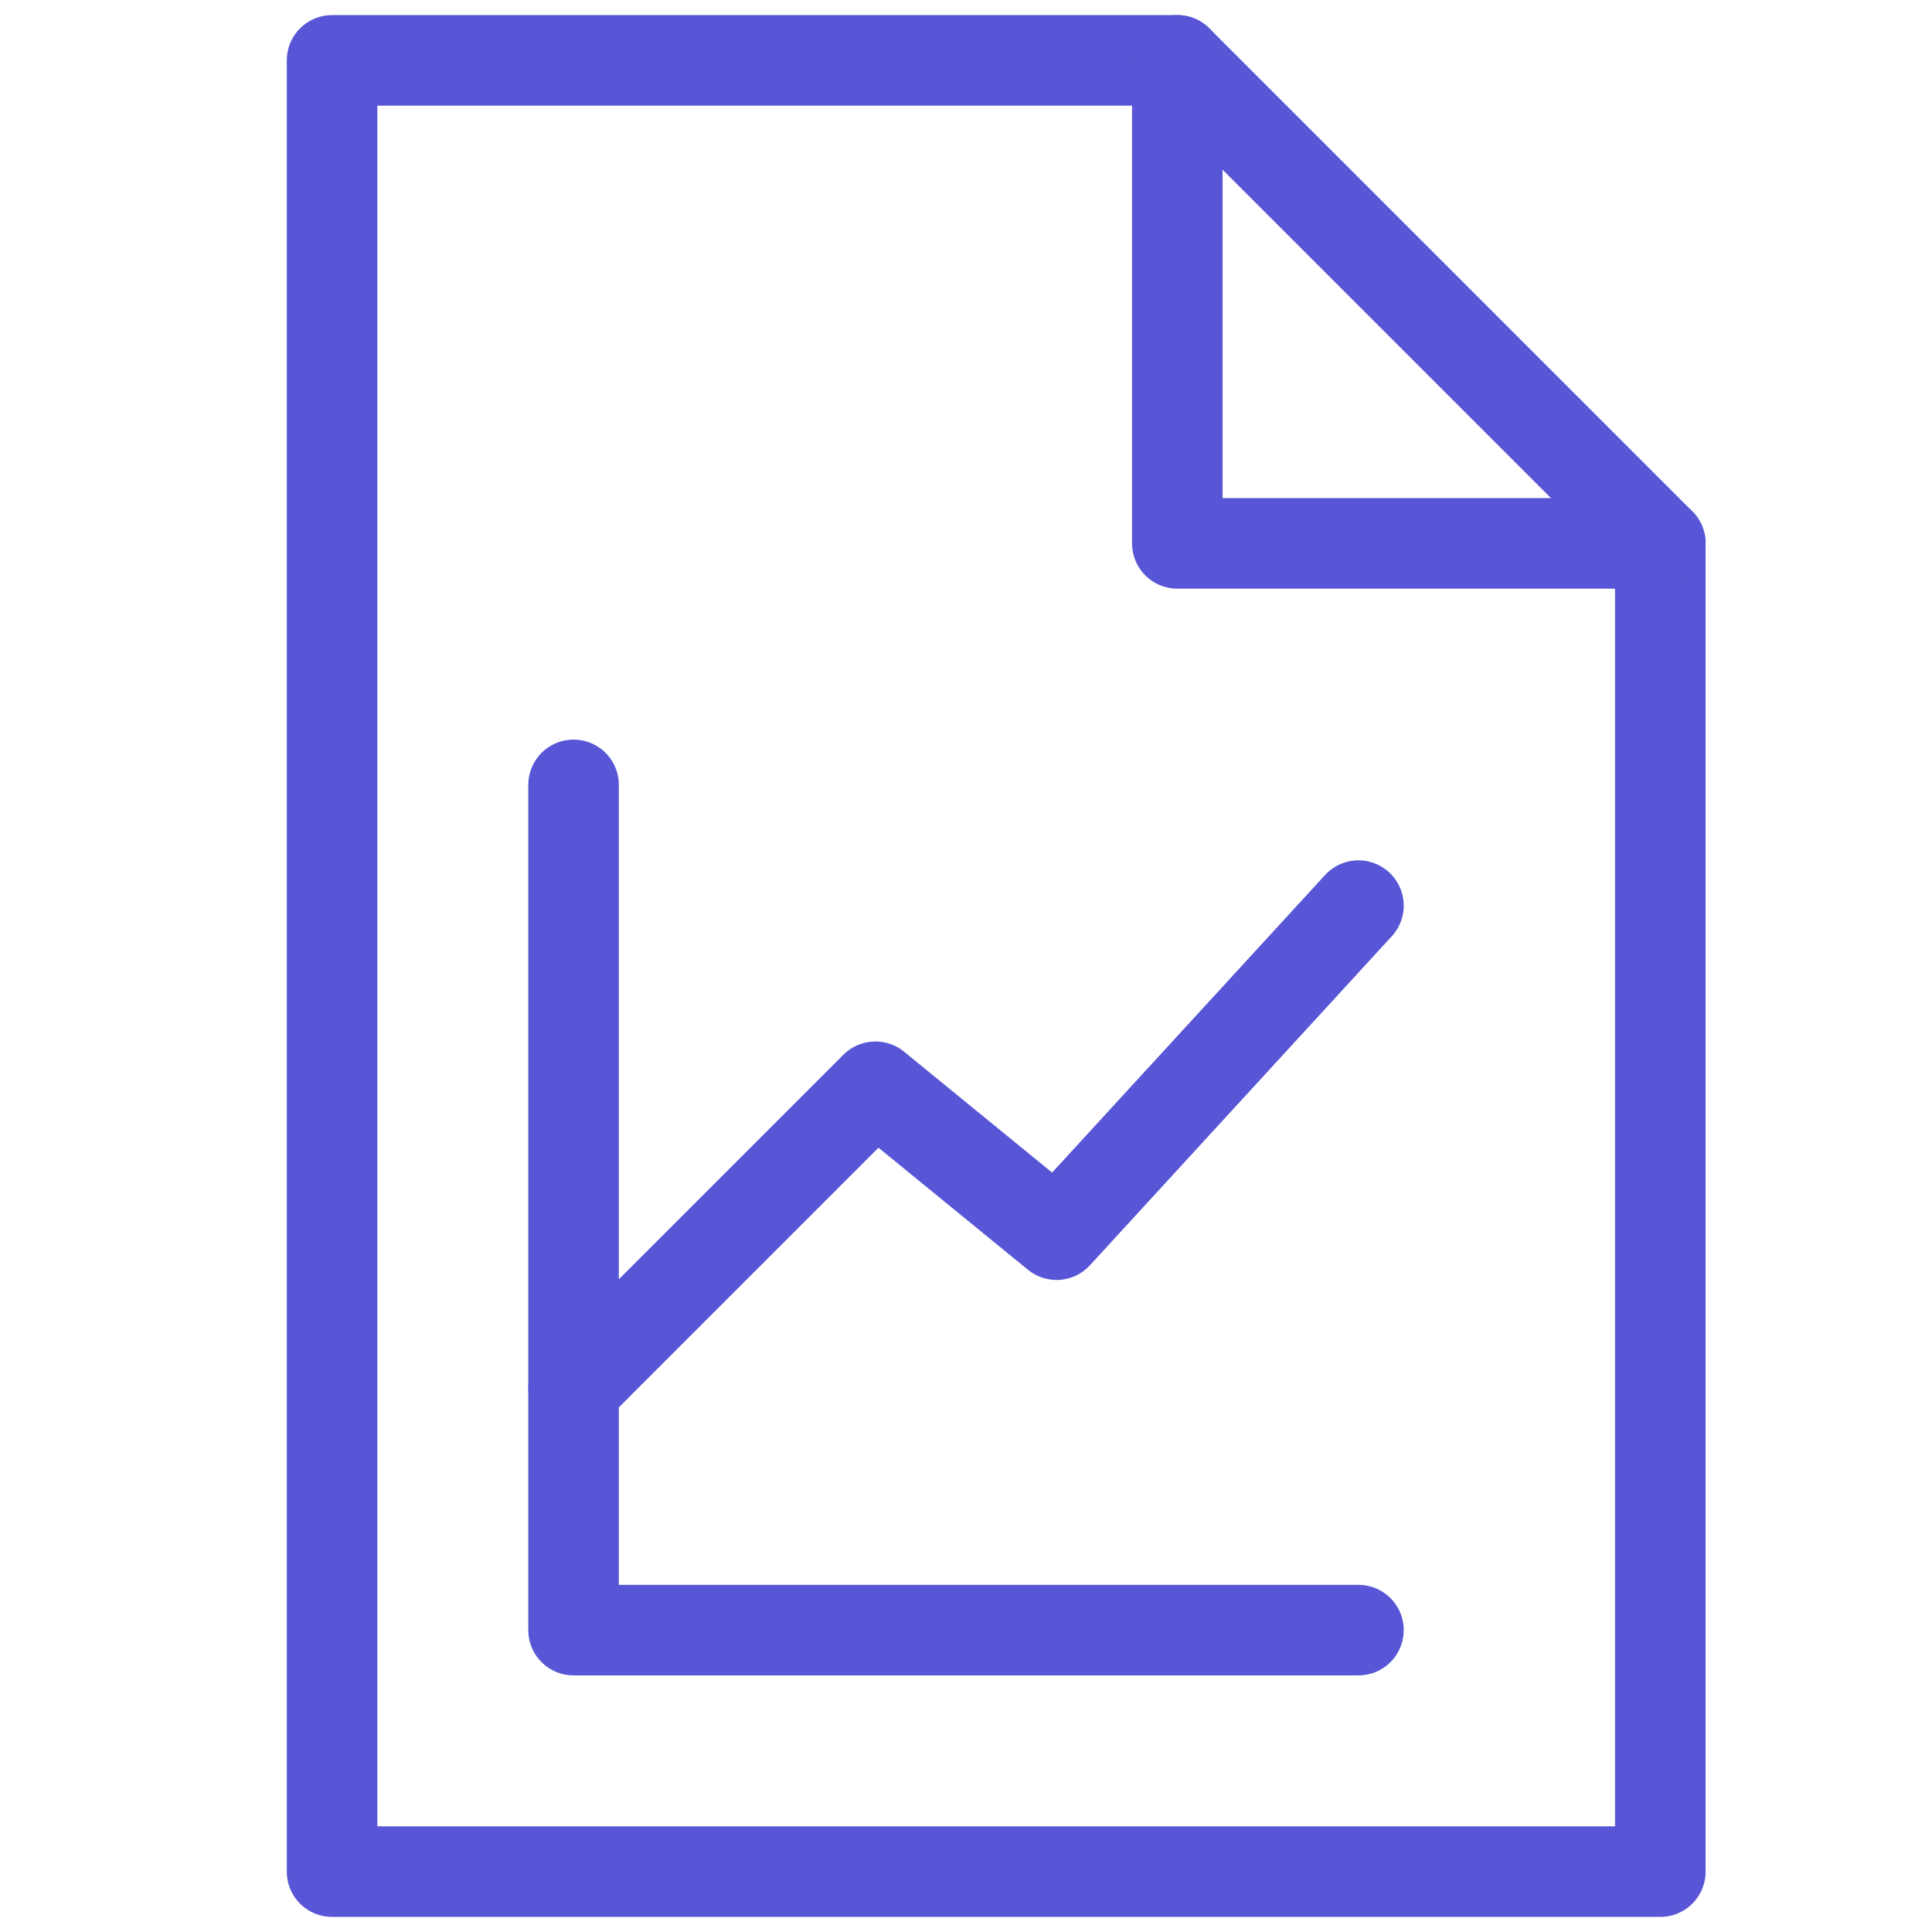 <svg xmlns="http://www.w3.org/2000/svg" viewBox="0 0 64 64" aria-labelledby="title"
aria-describedby="desc" role="img" xmlns:xlink="http://www.w3.org/1999/xlink">
  <title>Statistic</title>
  <desc>A line styled icon from Orion Icon Library.</desc>
  <path data-name="layer2"
  fill="none" stroke="#5856d6" stroke-miterlimit="10" stroke-width="3" d="M11 2v60h44V18L39 2H11z"
  stroke-linejoin="round" stroke-linecap="round"></path>
  <path data-name="layer2" fill="none" stroke="#5856d6" stroke-miterlimit="10"
  stroke-width="3" d="M39 2v16h16" stroke-linejoin="round" stroke-linecap="round"></path>
  <path data-name="layer1" fill="none" stroke="#5856d6" stroke-miterlimit="10"
  stroke-width="3" d="M19 26v28h26" stroke-linejoin="round" stroke-linecap="round"></path>
  <path data-name="layer1" fill="none" stroke="#5856d6" stroke-miterlimit="10"
  stroke-width="3" d="M19 46l10-10 6 4.9L45 30" stroke-linejoin="round" stroke-linecap="round"></path>
</svg>